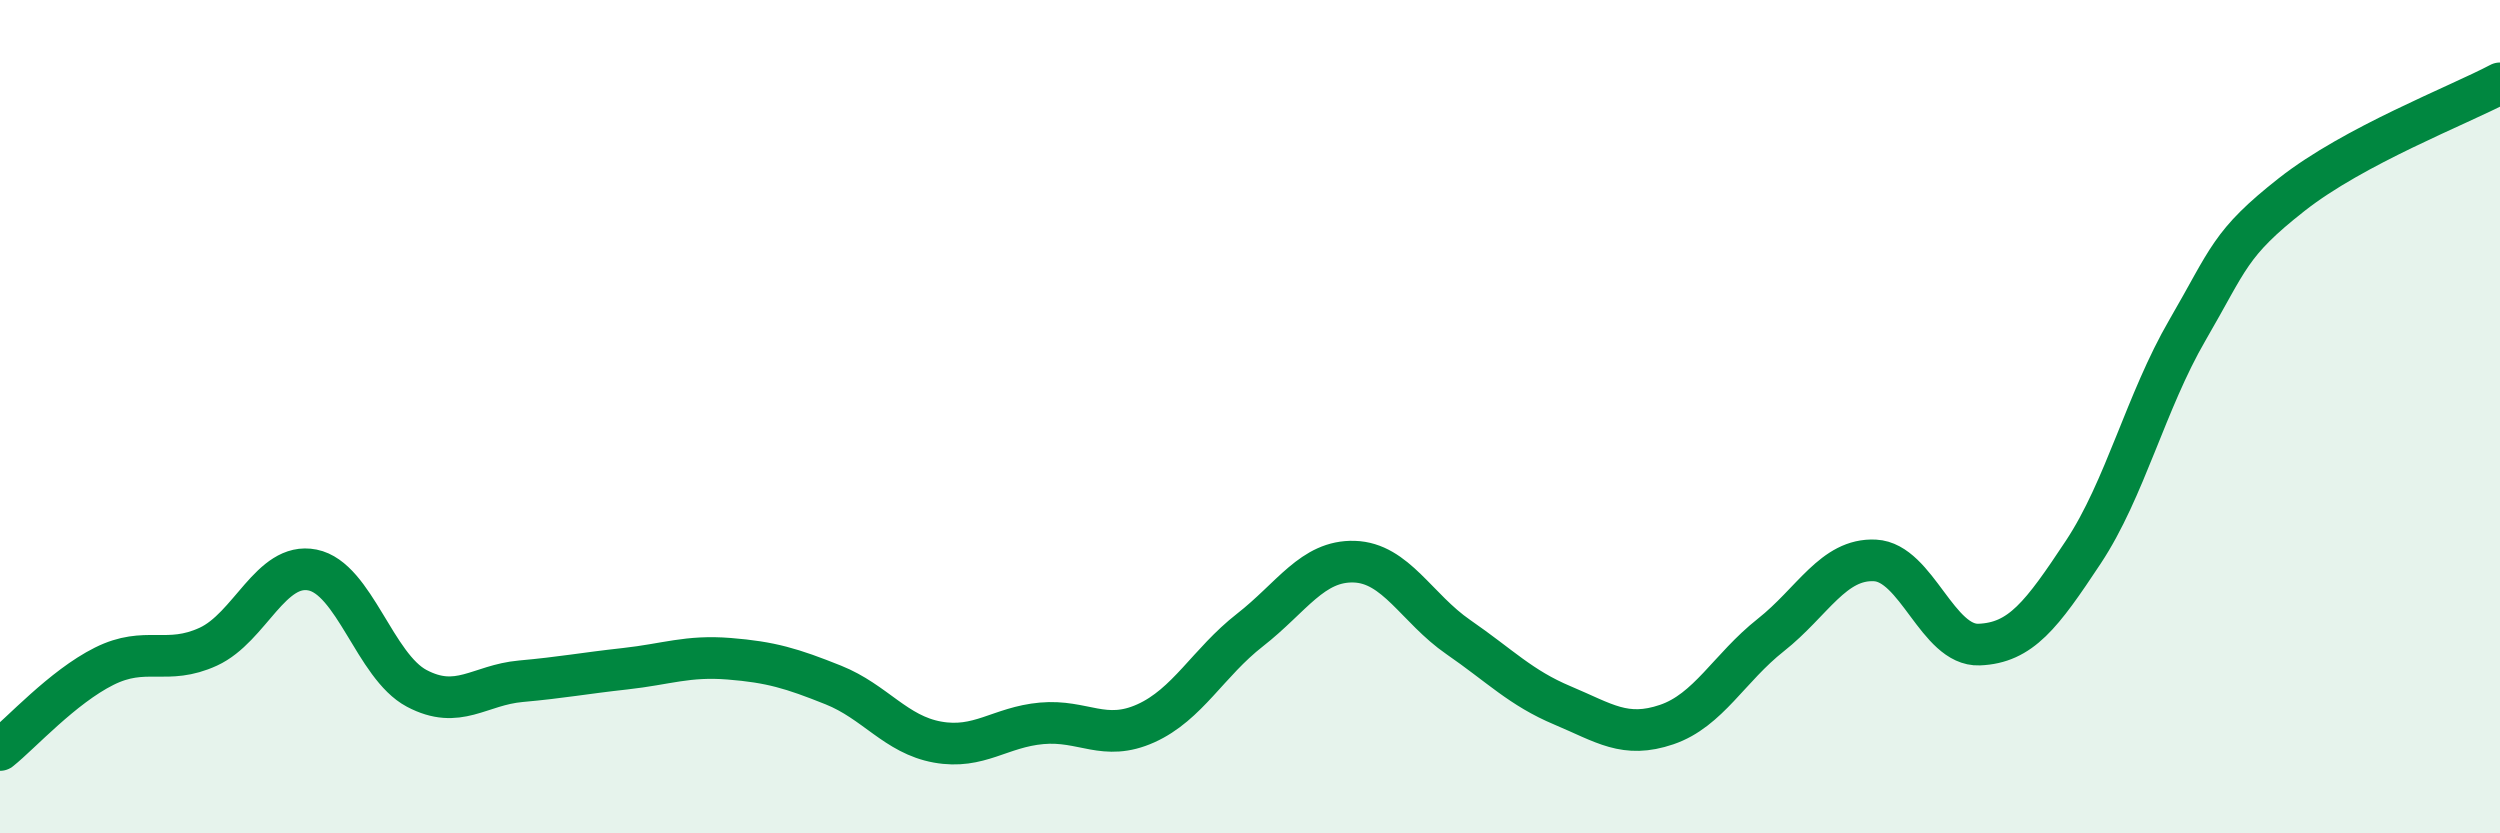
    <svg width="60" height="20" viewBox="0 0 60 20" xmlns="http://www.w3.org/2000/svg">
      <path
        d="M 0,18 C 0.5,17.6 1.5,16.49 2.5,15.99 C 3.5,15.49 4,15.98 5,15.52 C 6,15.06 6.5,13.48 7.5,13.68 C 8.5,13.88 9,15.99 10,16.52 C 11,17.05 11.5,16.44 12.5,16.35 C 13.5,16.26 14,16.16 15,16.05 C 16,15.94 16.5,15.73 17.5,15.81 C 18.5,15.89 19,16.04 20,16.44 C 21,16.84 21.5,17.63 22.5,17.81 C 23.5,17.99 24,17.45 25,17.36 C 26,17.27 26.5,17.81 27.5,17.36 C 28.5,16.91 29,15.9 30,15.12 C 31,14.34 31.5,13.45 32.5,13.48 C 33.5,13.51 34,14.6 35,15.29 C 36,15.98 36.5,16.51 37.5,16.93 C 38.5,17.35 39,17.73 40,17.39 C 41,17.05 41.5,16.03 42.5,15.24 C 43.5,14.45 44,13.4 45,13.45 C 46,13.5 46.5,15.51 47.5,15.47 C 48.5,15.43 49,14.76 50,13.25 C 51,11.74 51.5,9.64 52.5,7.92 C 53.5,6.2 53.5,5.85 55,4.67 C 56.5,3.49 59,2.53 60,2L60 20L0 20Z"
        fill="#008740"
        opacity="0.1"
        stroke-linecap="round"
        stroke-linejoin="round"
      />
      <path
        d="M 0,18 C 0.5,17.6 1.5,16.49 2.5,15.99 C 3.5,15.49 4,15.98 5,15.52 C 6,15.06 6.5,13.48 7.5,13.68 C 8.5,13.88 9,15.99 10,16.52 C 11,17.05 11.5,16.44 12.5,16.35 C 13.5,16.26 14,16.16 15,16.05 C 16,15.94 16.5,15.73 17.5,15.81 C 18.5,15.89 19,16.04 20,16.44 C 21,16.84 21.5,17.63 22.5,17.81 C 23.5,17.99 24,17.45 25,17.36 C 26,17.27 26.5,17.81 27.5,17.36 C 28.5,16.91 29,15.9 30,15.12 C 31,14.34 31.5,13.45 32.5,13.48 C 33.5,13.51 34,14.6 35,15.29 C 36,15.98 36.5,16.51 37.5,16.93 C 38.5,17.35 39,17.73 40,17.39 C 41,17.05 41.5,16.03 42.5,15.24 C 43.5,14.45 44,13.4 45,13.45 C 46,13.5 46.5,15.51 47.5,15.47 C 48.5,15.43 49,14.76 50,13.25 C 51,11.74 51.5,9.64 52.5,7.92 C 53.5,6.2 53.5,5.85 55,4.67 C 56.5,3.49 59,2.53 60,2"
        stroke="#008740"
        stroke-width="1"
        fill="none"
        stroke-linecap="round"
        stroke-linejoin="round"
      />
    </svg>
  